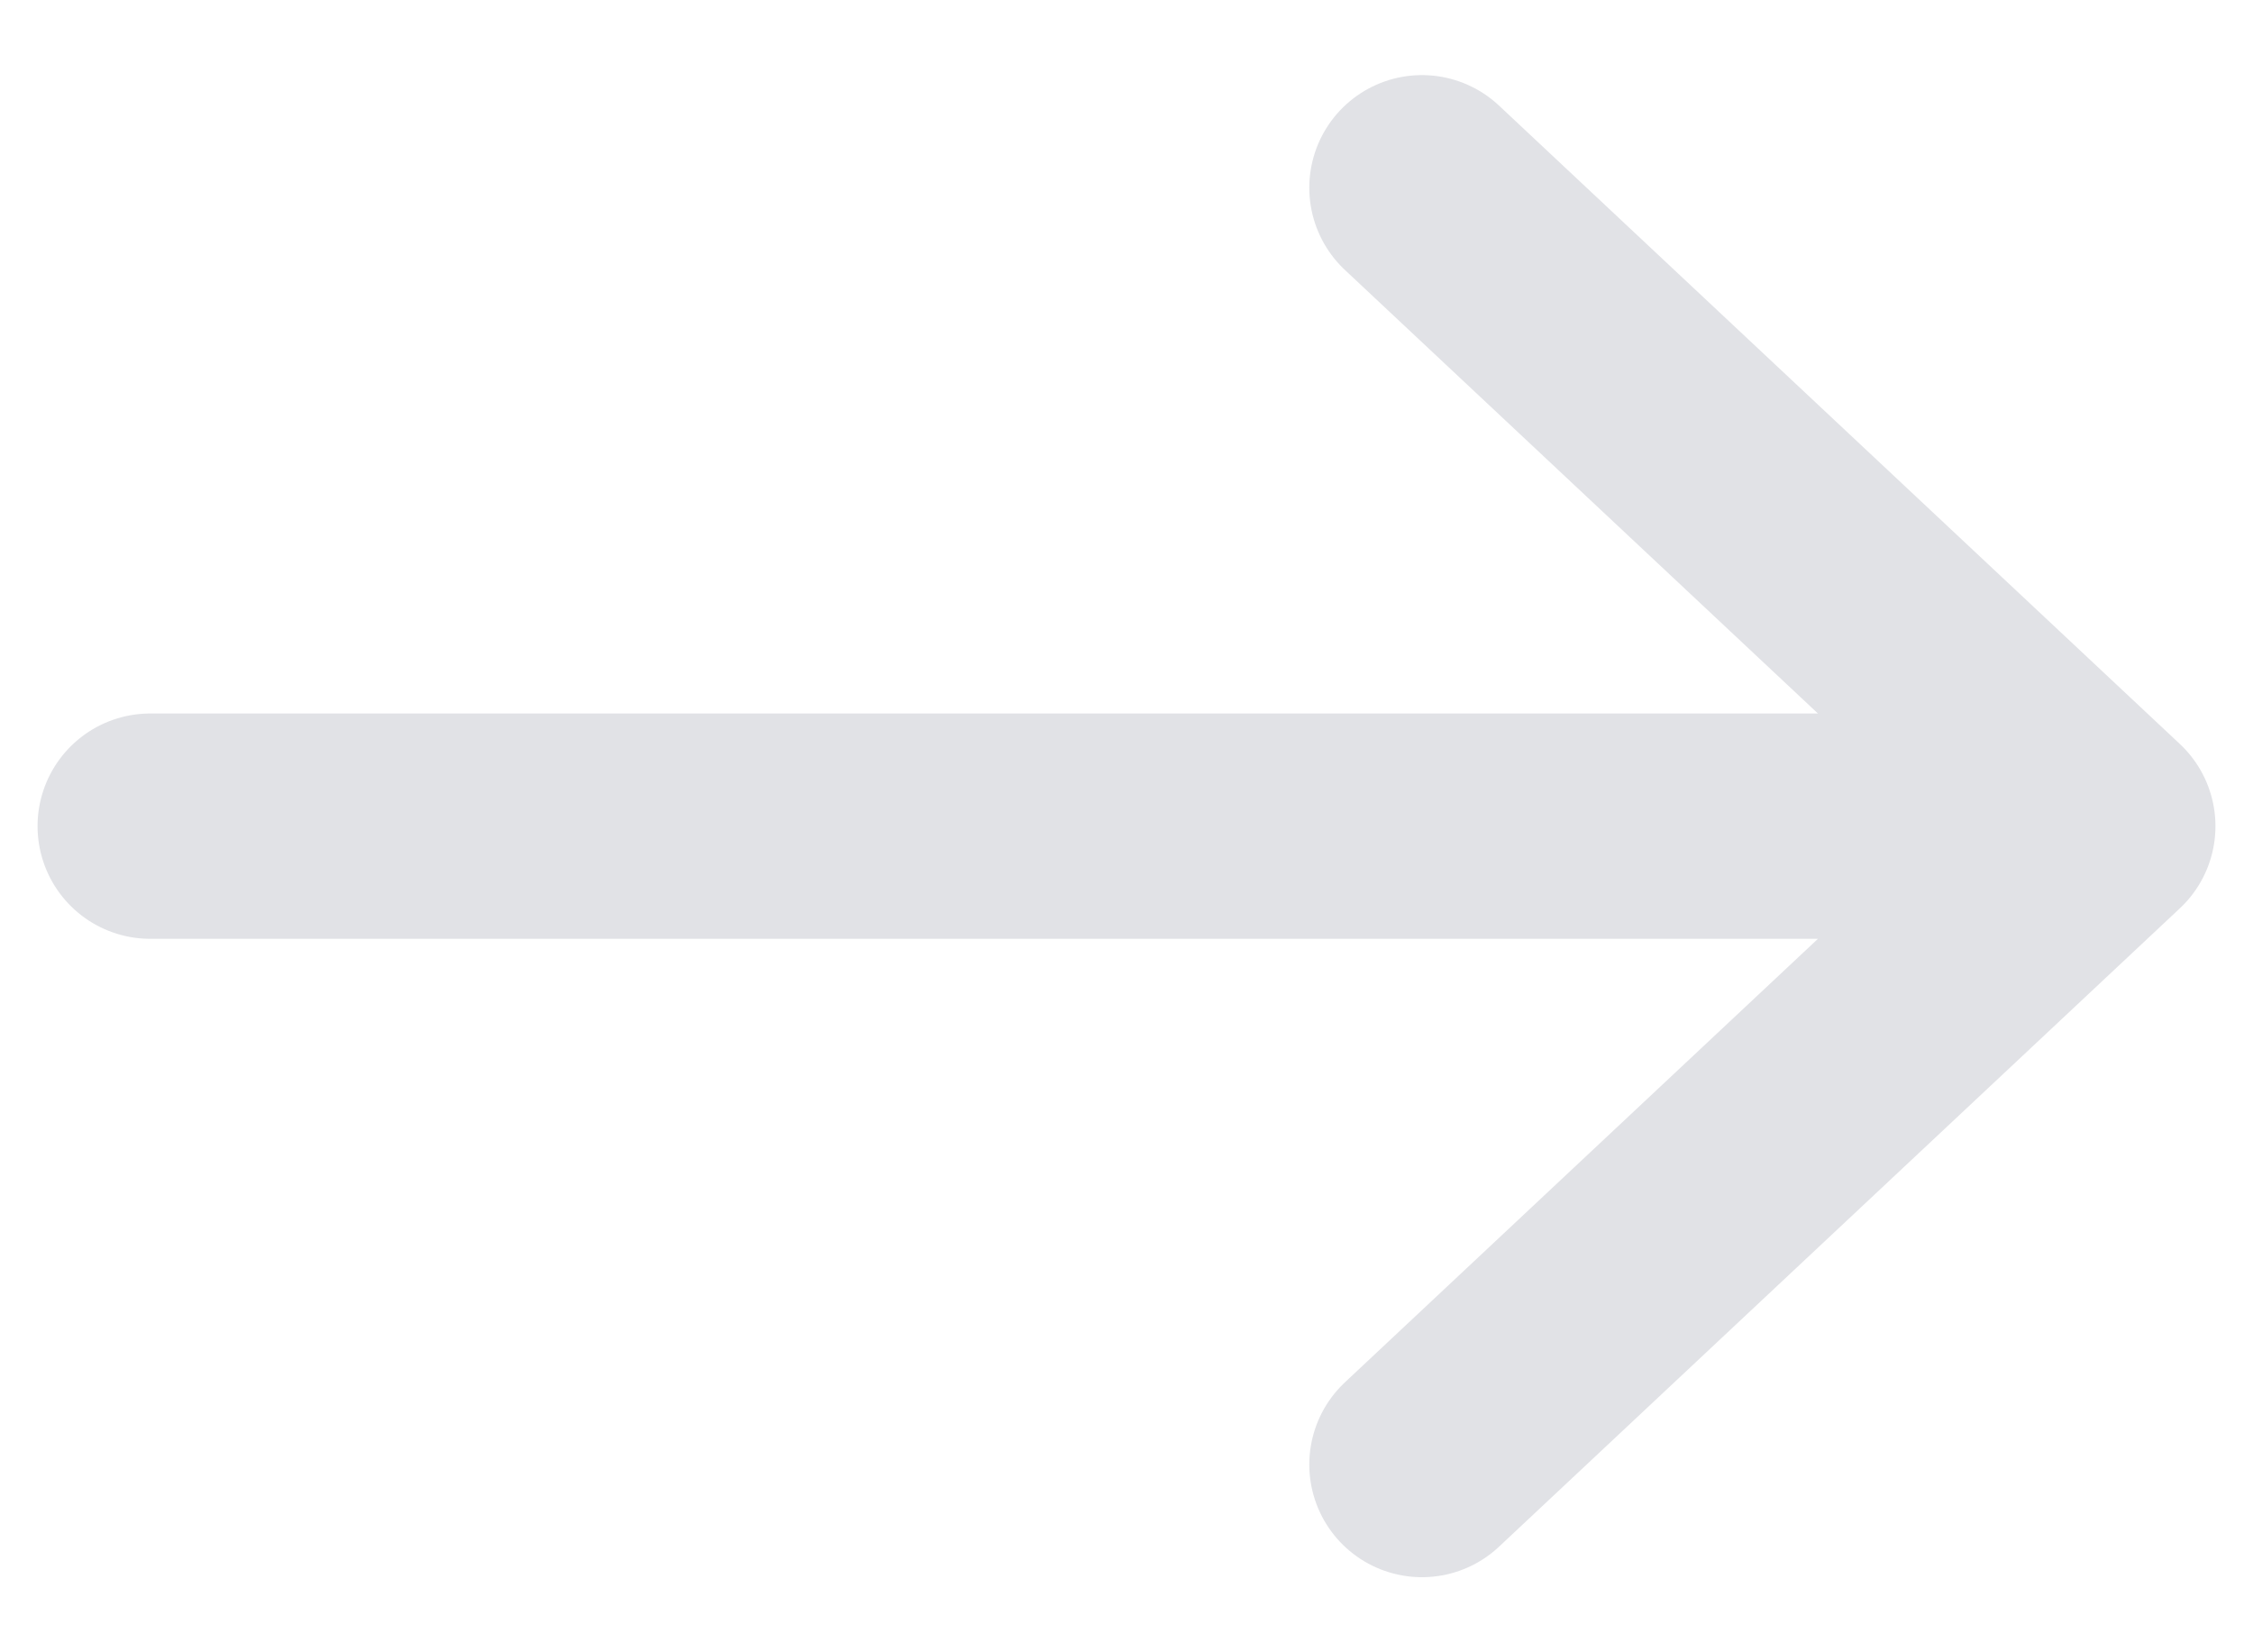 <svg width="15" height="11" viewBox="0 0 15 11" fill="none" xmlns="http://www.w3.org/2000/svg">
<path d="M14 5.5L1 5.5M14 5.5L9.467 1.25M14 5.5L9.467 9.75" stroke="#E1E2E6" stroke-width="1.5" stroke-linecap="round" stroke-linejoin="round"/>
</svg>
